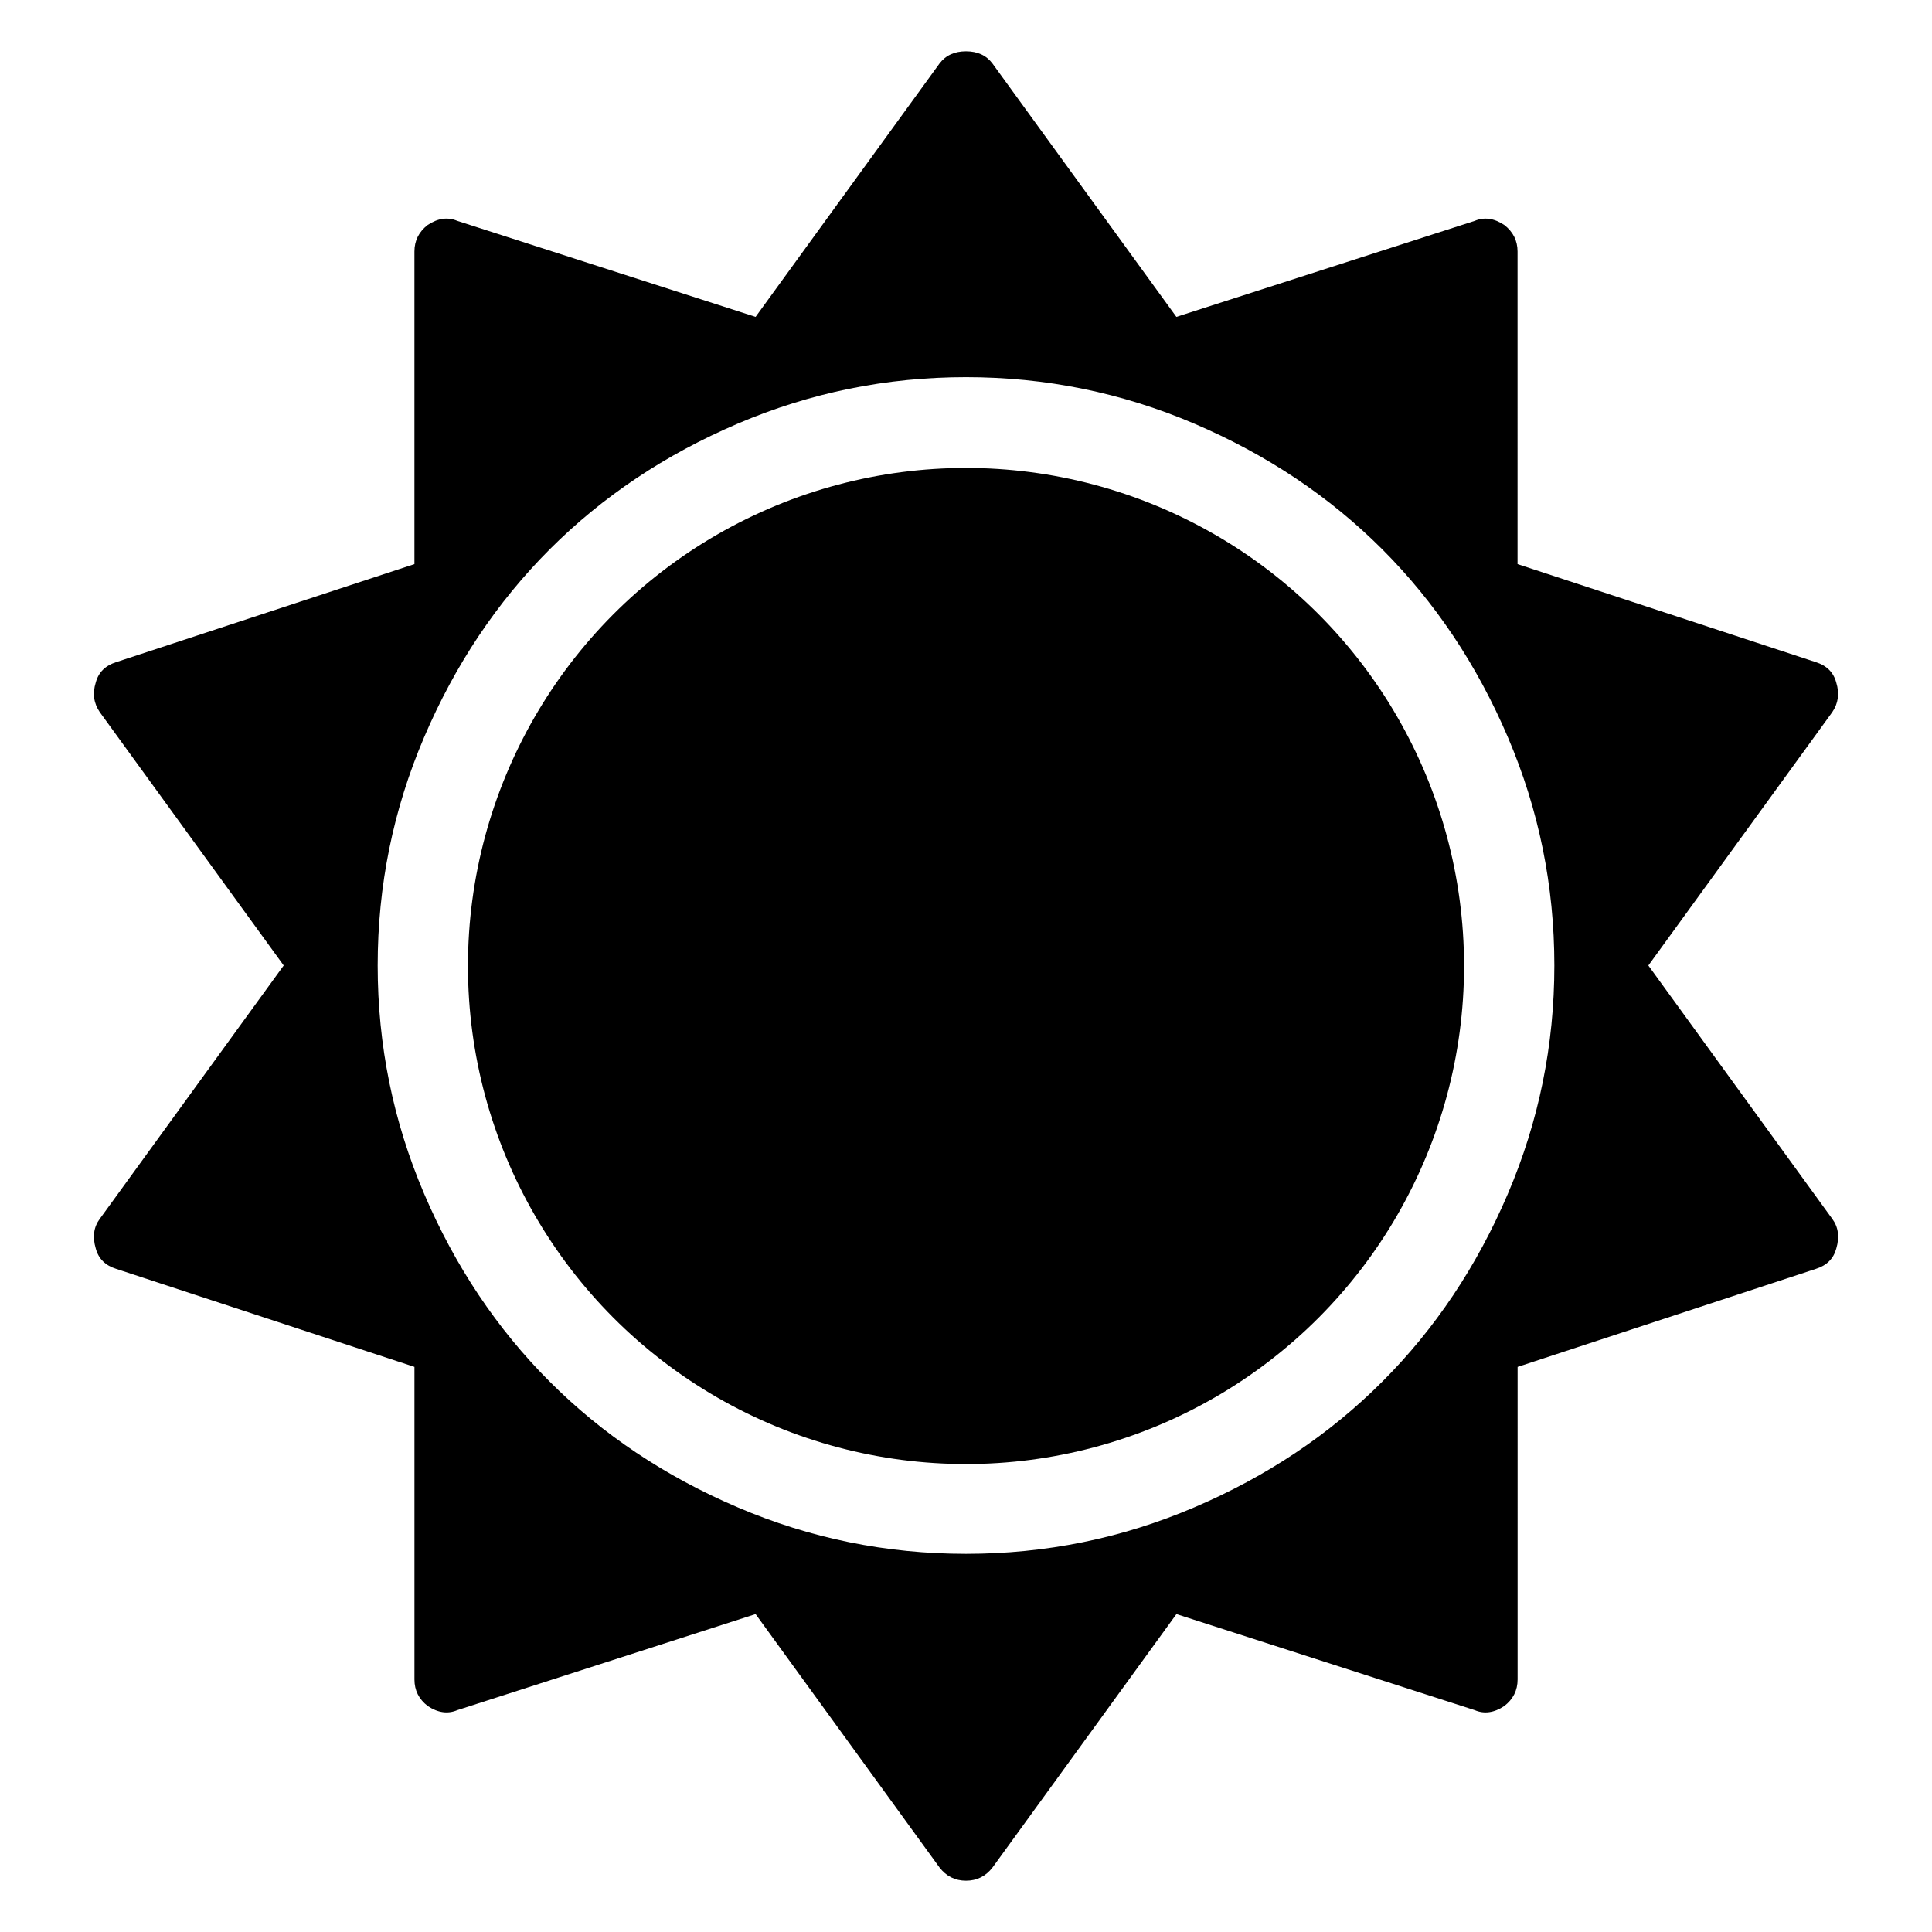<?xml version="1.0" encoding="iso-8859-1"?>
<!-- Generator: Adobe Illustrator 17.1.0, SVG Export Plug-In . SVG Version: 6.00 Build 0)  -->
<!DOCTYPE svg PUBLIC "-//W3C//DTD SVG 1.1//EN" "http://www.w3.org/Graphics/SVG/1.1/DTD/svg11.dtd">
<svg version="1.1" id="Capa_1" xmlns="http://www.w3.org/2000/svg" xmlns:xlink="http://www.w3.org/1999/xlink" x="0px" y="0px"
	 viewBox="0 0 100 100" style="enable-background:new 0 0 100 100;" xml:space="preserve">
<g>
	<path d="M95.044,35.329c-0.142-0.529-0.494-0.88-1.058-1.057l-15.438-5.074V13.019c0-0.564-0.23-1.02-0.688-1.375
		c-0.529-0.351-1.04-0.421-1.533-0.211l-15.438,4.969l-9.516-13.11C51.058,2.868,50.599,2.656,50,2.656
		c-0.6,0-1.057,0.213-1.375,0.636l-9.516,13.11l-15.438-4.969c-0.494-0.211-1.004-0.14-1.533,0.211
		c-0.458,0.355-0.687,0.812-0.687,1.375v16.179L6.014,34.272c-0.564,0.178-0.917,0.529-1.058,1.057
		c-0.177,0.566-0.105,1.076,0.211,1.534l9.517,13.11L5.167,63.085c-0.317,0.423-0.388,0.935-0.211,1.534
		c0.141,0.529,0.493,0.882,1.058,1.057l15.438,5.074V86.93c0,0.564,0.229,1.02,0.687,1.373c0.529,0.353,1.04,0.423,1.533,0.213
		l15.438-4.971l9.516,13.112c0.352,0.458,0.811,0.688,1.375,0.688c0.563,0,1.022-0.229,1.375-0.688l9.516-13.112l15.438,4.971
		c0.493,0.211,1.004,0.14,1.533-0.213c0.458-0.353,0.688-0.81,0.688-1.373V70.751l15.438-5.074c0.563-0.176,0.916-0.529,1.058-1.057
		c0.176-0.599,0.105-1.111-0.211-1.534l-9.517-13.112l9.517-13.11C95.15,36.405,95.22,35.895,95.044,35.329z M78.047,61.79
		c-1.604,3.755-3.771,6.997-6.503,9.727c-2.731,2.734-5.974,4.901-9.728,6.503c-3.754,1.605-7.692,2.406-11.816,2.406
		c-4.124,0-8.062-0.801-11.816-2.406c-3.754-1.603-6.997-3.769-9.728-6.503c-2.731-2.73-4.899-5.973-6.503-9.727
		c-1.604-3.754-2.405-7.693-2.405-11.817c0-4.122,0.801-8.062,2.405-11.815c1.604-3.755,3.771-6.995,6.503-9.729
		c2.731-2.73,5.974-4.899,9.728-6.501c3.753-1.603,7.692-2.406,11.816-2.406c4.124,0,8.062,0.803,11.816,2.406
		c3.753,1.603,6.996,3.771,9.728,6.501c2.731,2.734,4.899,5.975,6.503,9.729c1.604,3.752,2.406,7.693,2.406,11.815
		C80.453,54.097,79.65,58.036,78.047,61.79z"/>
	<circle cx="50" cy="50" r="25.779"/>
</g>
</svg>
